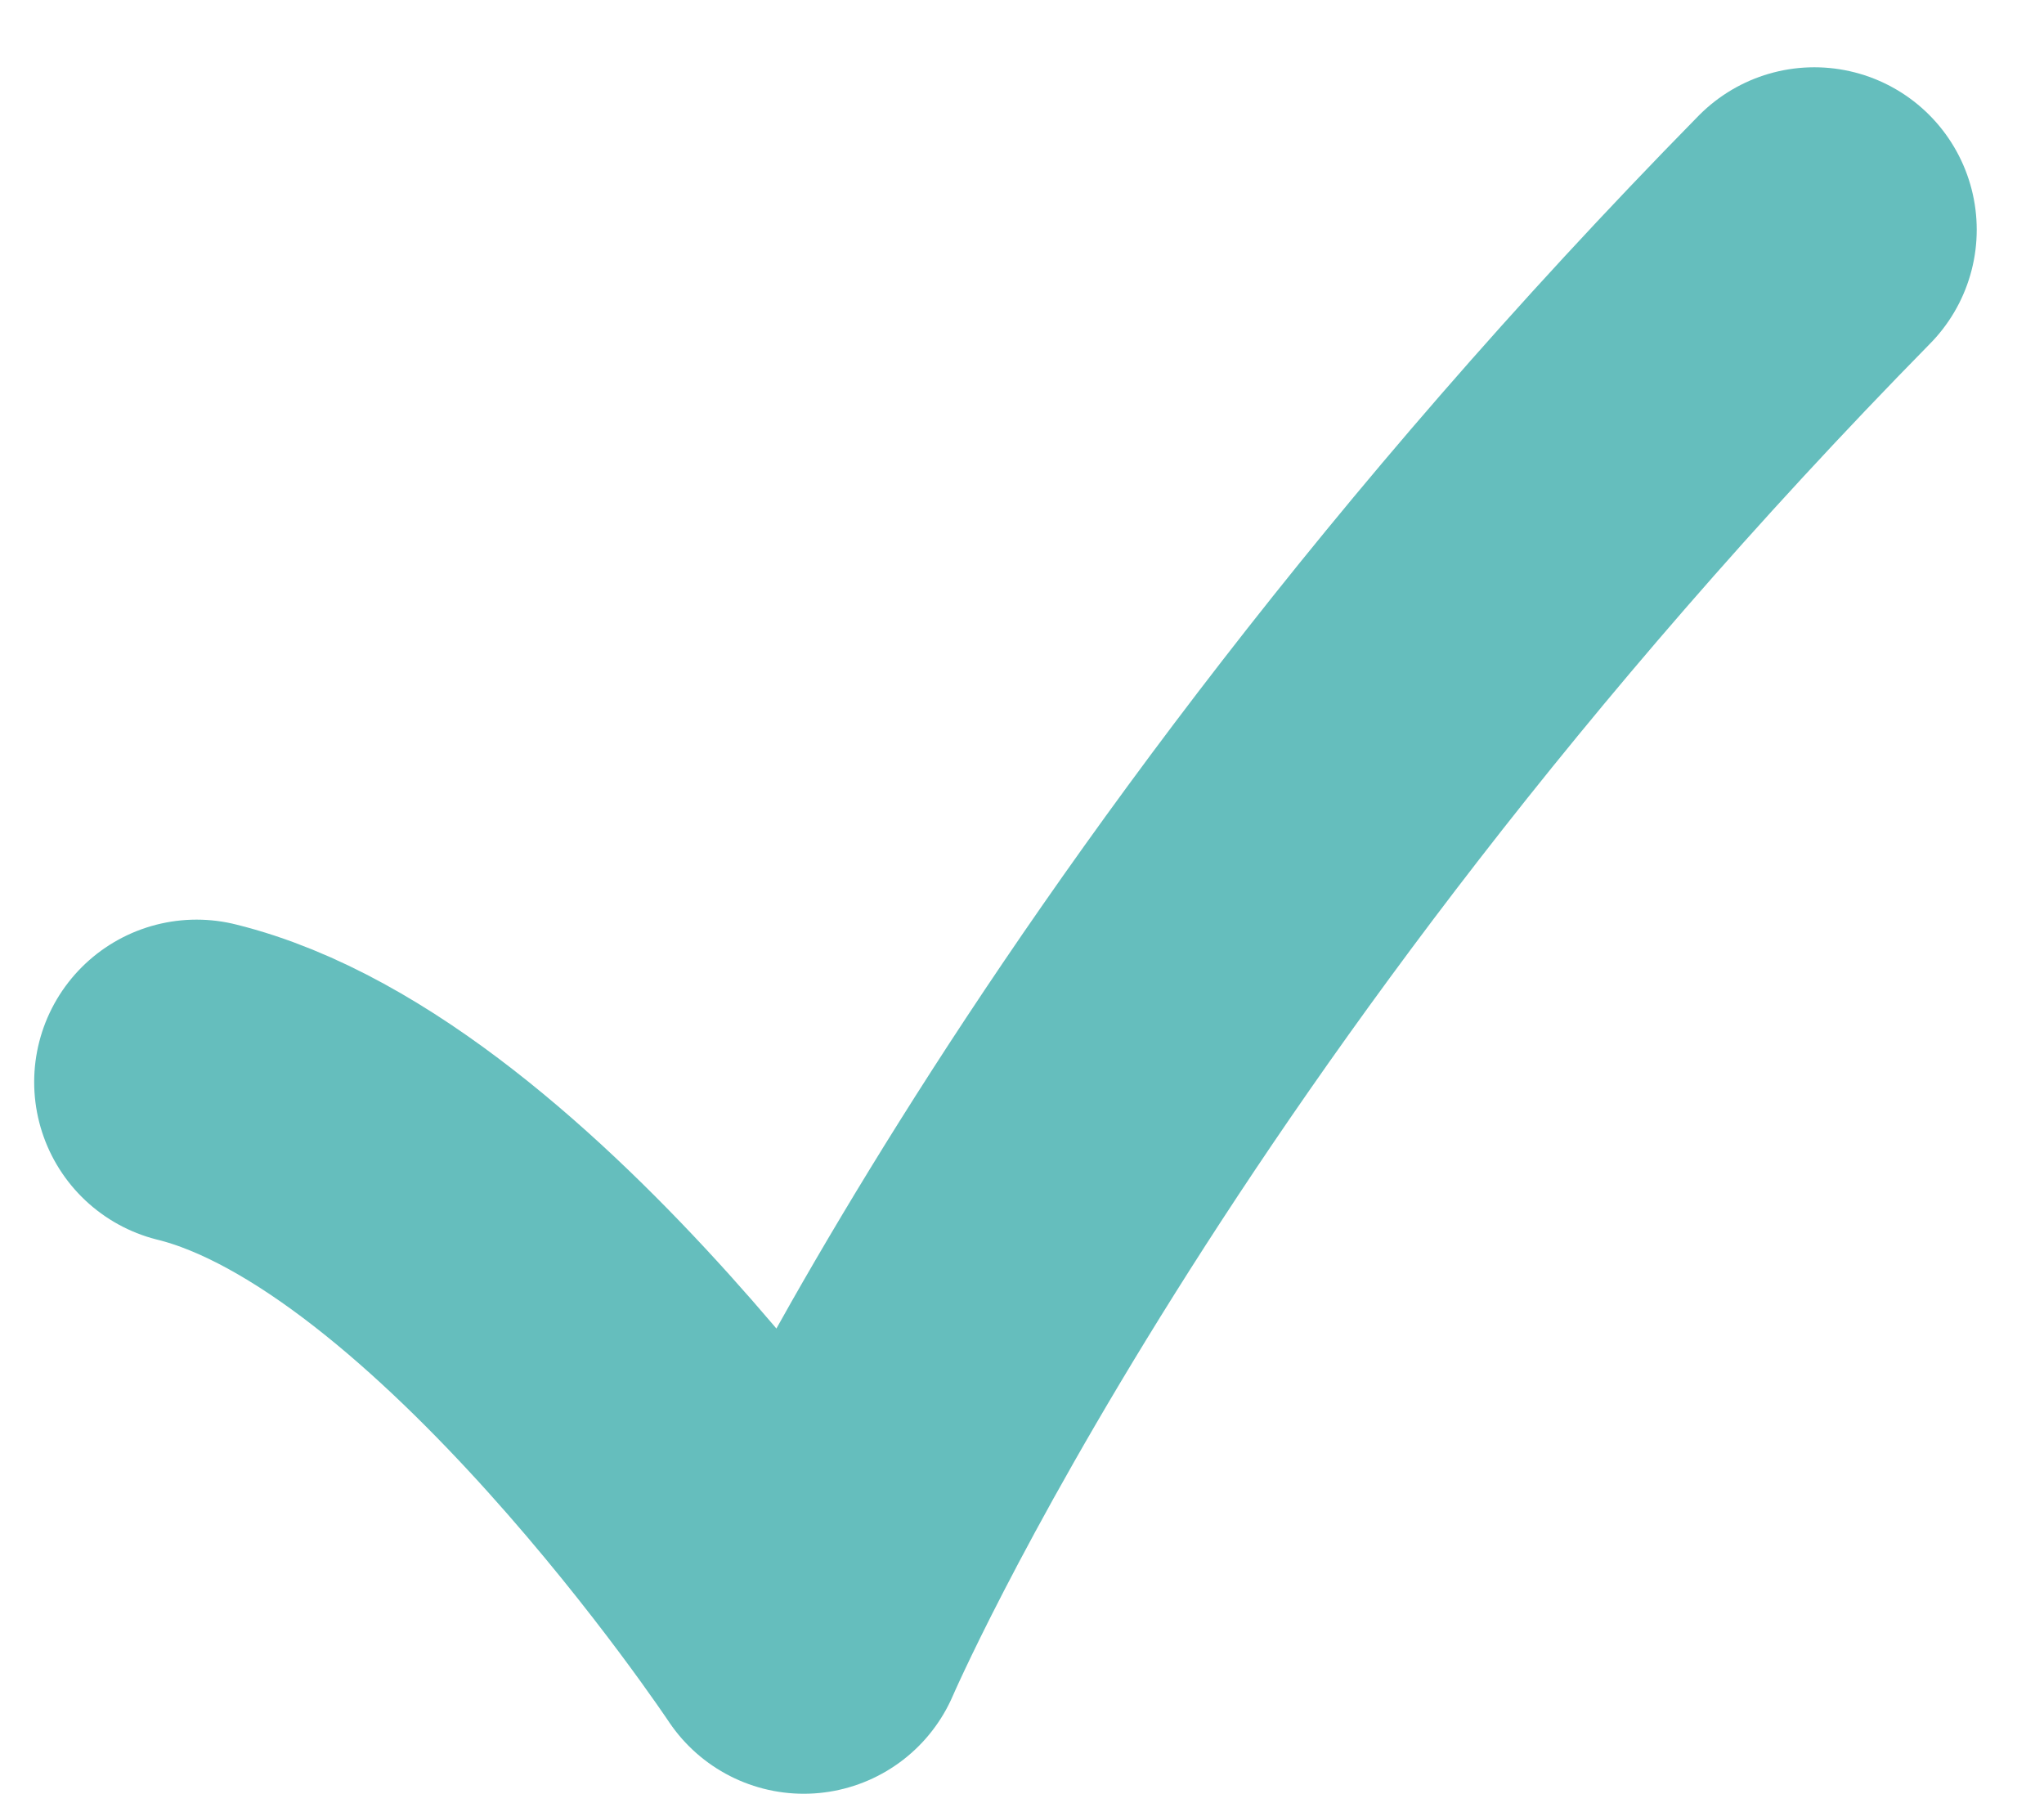 <svg xmlns="http://www.w3.org/2000/svg" width="62.927" height="55.217" viewBox="0 0 62.927 55.217">
  <path id="Path_335" data-name="Path 335" d="M928.71,734.787c8.916,2.2,18.693,16.908,18.693,16.908s8.8-20.427,31.111-43.146" transform="translate(-922.658 -701.478)" fill="none" stroke="#65bebd" stroke-linecap="round" stroke-linejoin="round" stroke-width="10"/>
</svg>

